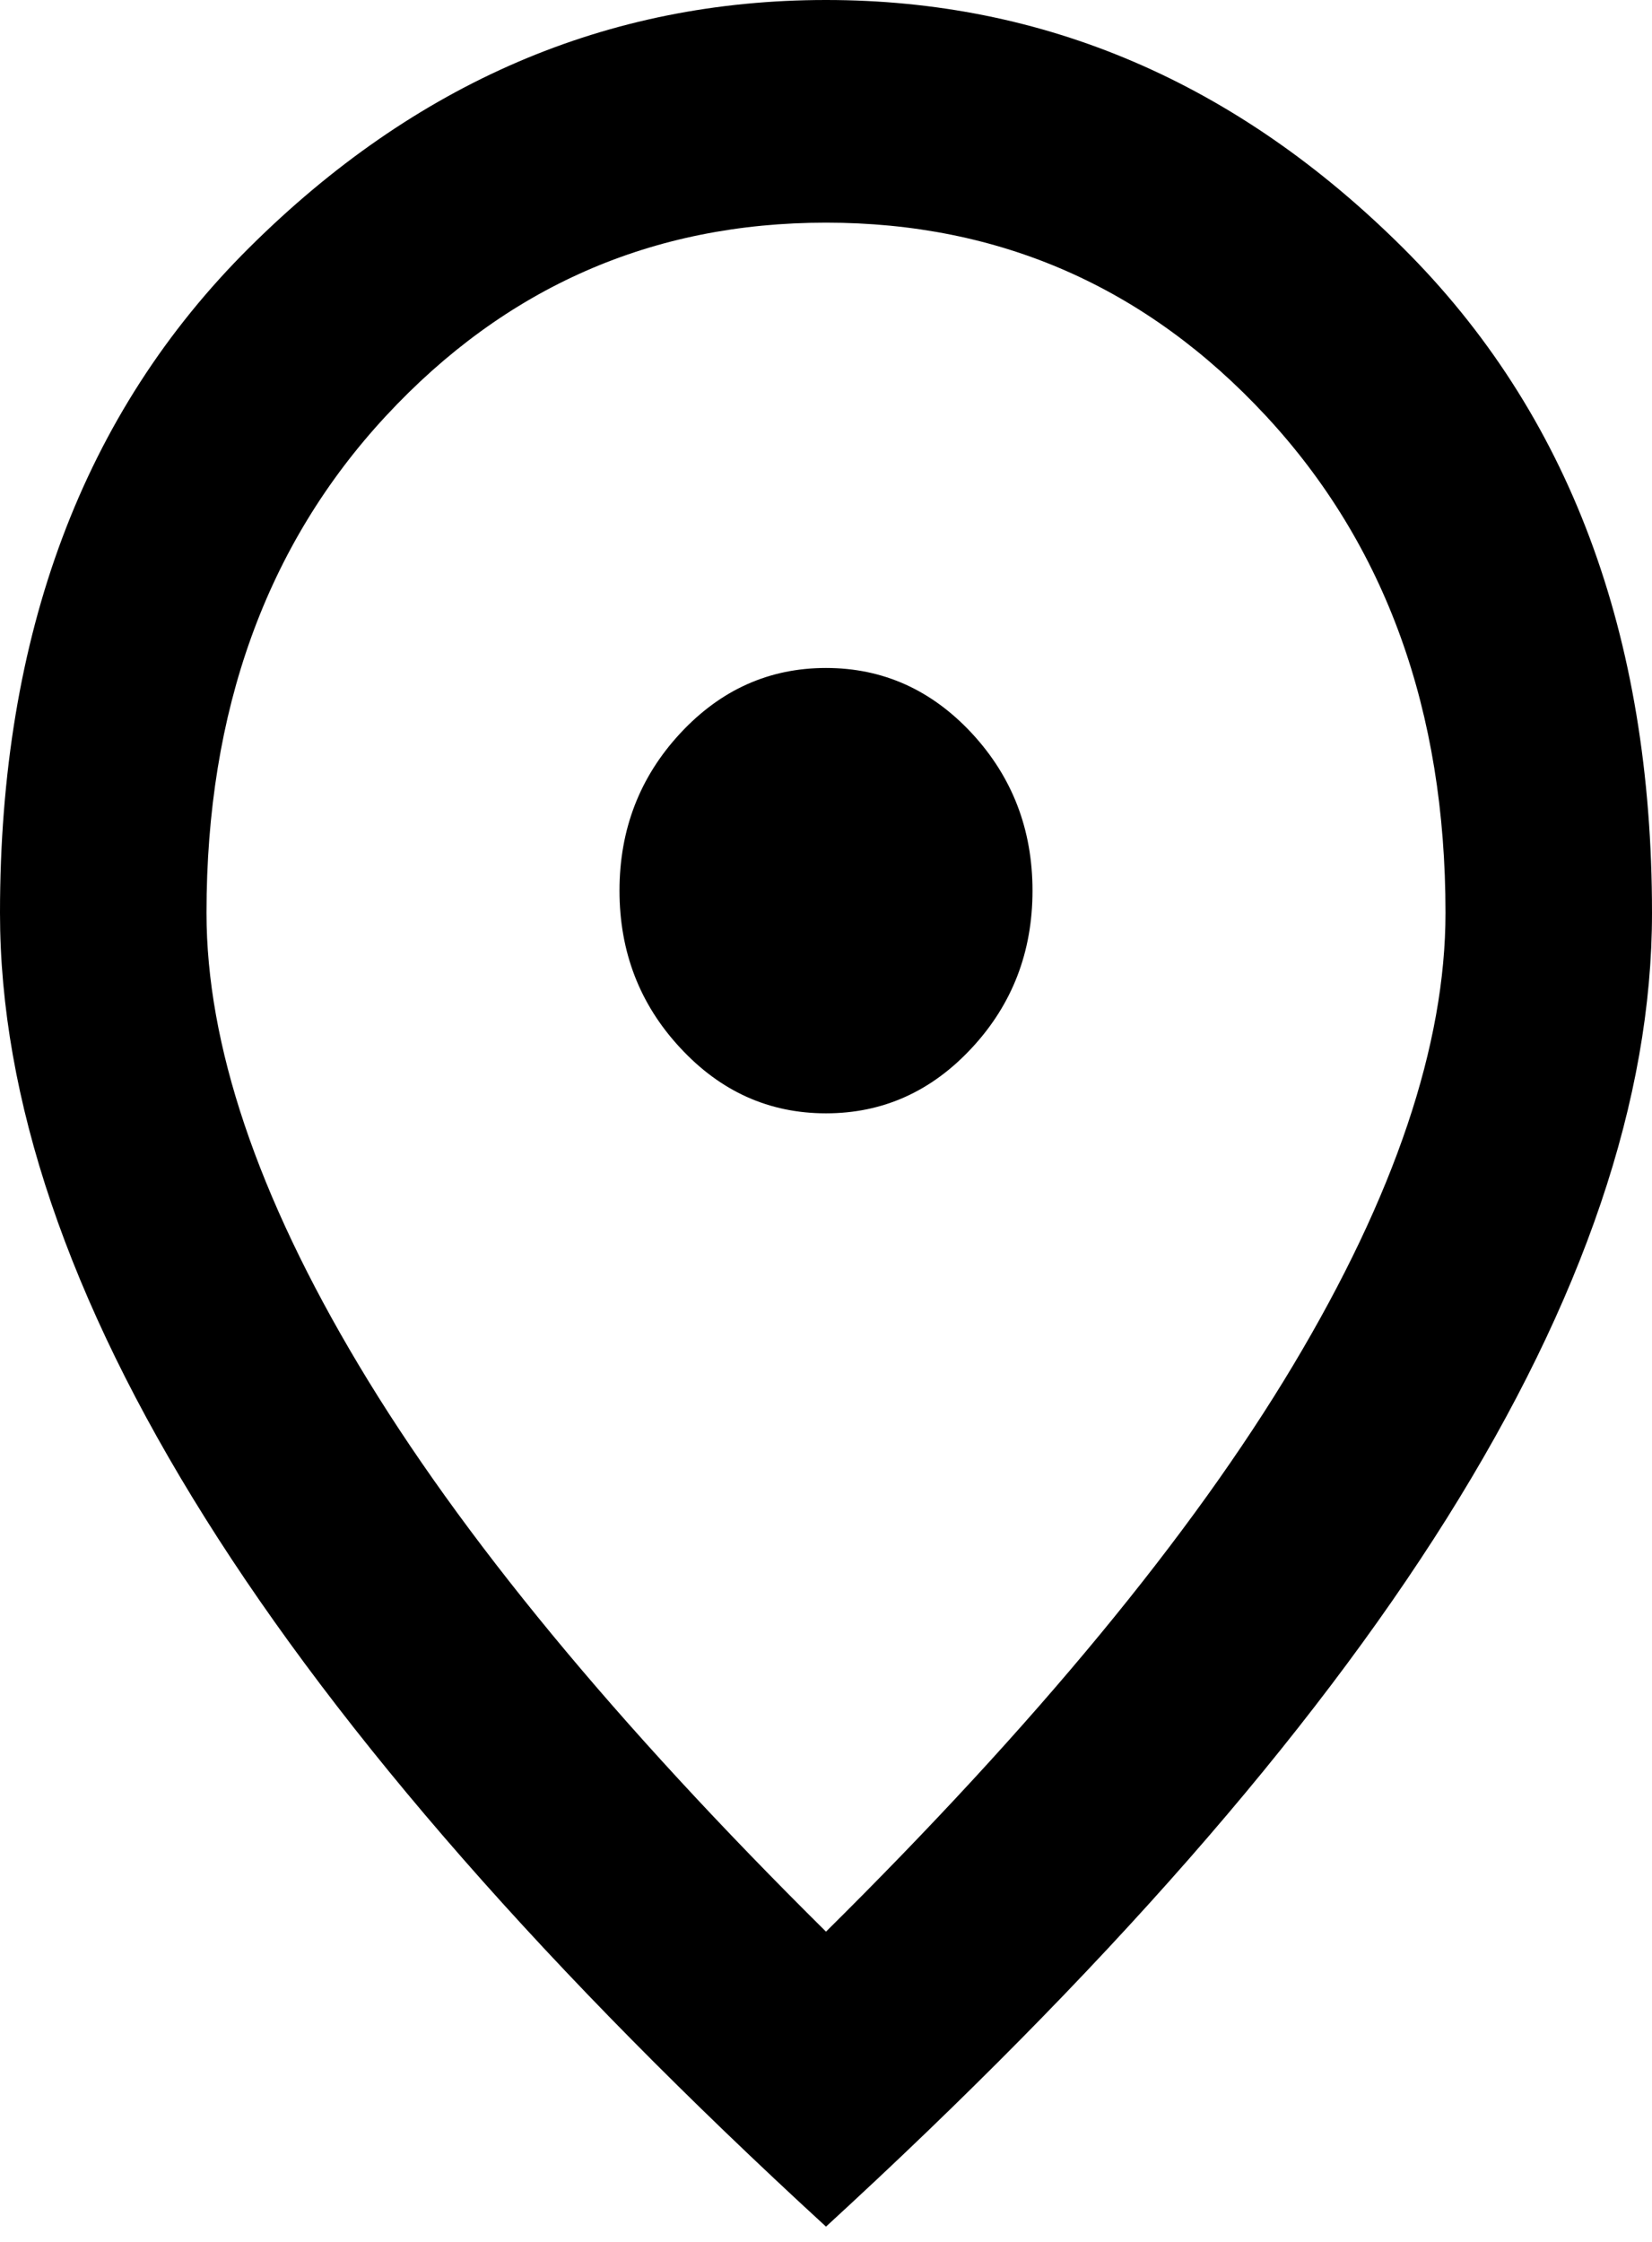 <svg width="28" height="38" viewBox="0 0 28 38" fill="none" xmlns="http://www.w3.org/2000/svg">
<path d="M14 18.871C14.963 18.871 15.787 18.501 16.473 17.761C17.158 17.023 17.5 16.134 17.5 15.097C17.5 14.059 17.158 13.17 16.473 12.43C15.787 11.692 14.963 11.322 14 11.322C13.037 11.322 12.214 11.692 11.529 12.43C10.843 13.17 10.5 14.059 10.5 15.097C10.5 16.134 10.843 17.023 11.529 17.761C12.214 18.501 13.037 18.871 14 18.871ZM14 32.741C17.558 29.218 20.198 26.018 21.919 23.139C23.64 20.262 24.5 17.707 24.5 15.474C24.5 12.046 23.486 9.238 21.459 7.052C19.432 4.867 16.946 3.774 14 3.774C11.054 3.774 8.567 4.867 6.54 7.052C4.513 9.238 3.5 12.046 3.5 15.474C3.5 17.707 4.36 20.262 6.081 23.139C7.802 26.018 10.442 29.218 14 32.741ZM14 37.741C9.304 33.432 5.797 29.43 3.479 25.734C1.16 22.039 0 18.619 0 15.474C0 10.756 1.408 6.998 4.223 4.199C7.037 1.4 10.296 0 14 0C17.704 0 20.963 1.4 23.777 4.199C26.592 6.998 28 10.756 28 15.474C28 18.619 26.841 22.039 24.523 25.734C22.203 29.43 18.696 33.432 14 37.741Z" fill="black"/>
</svg>
